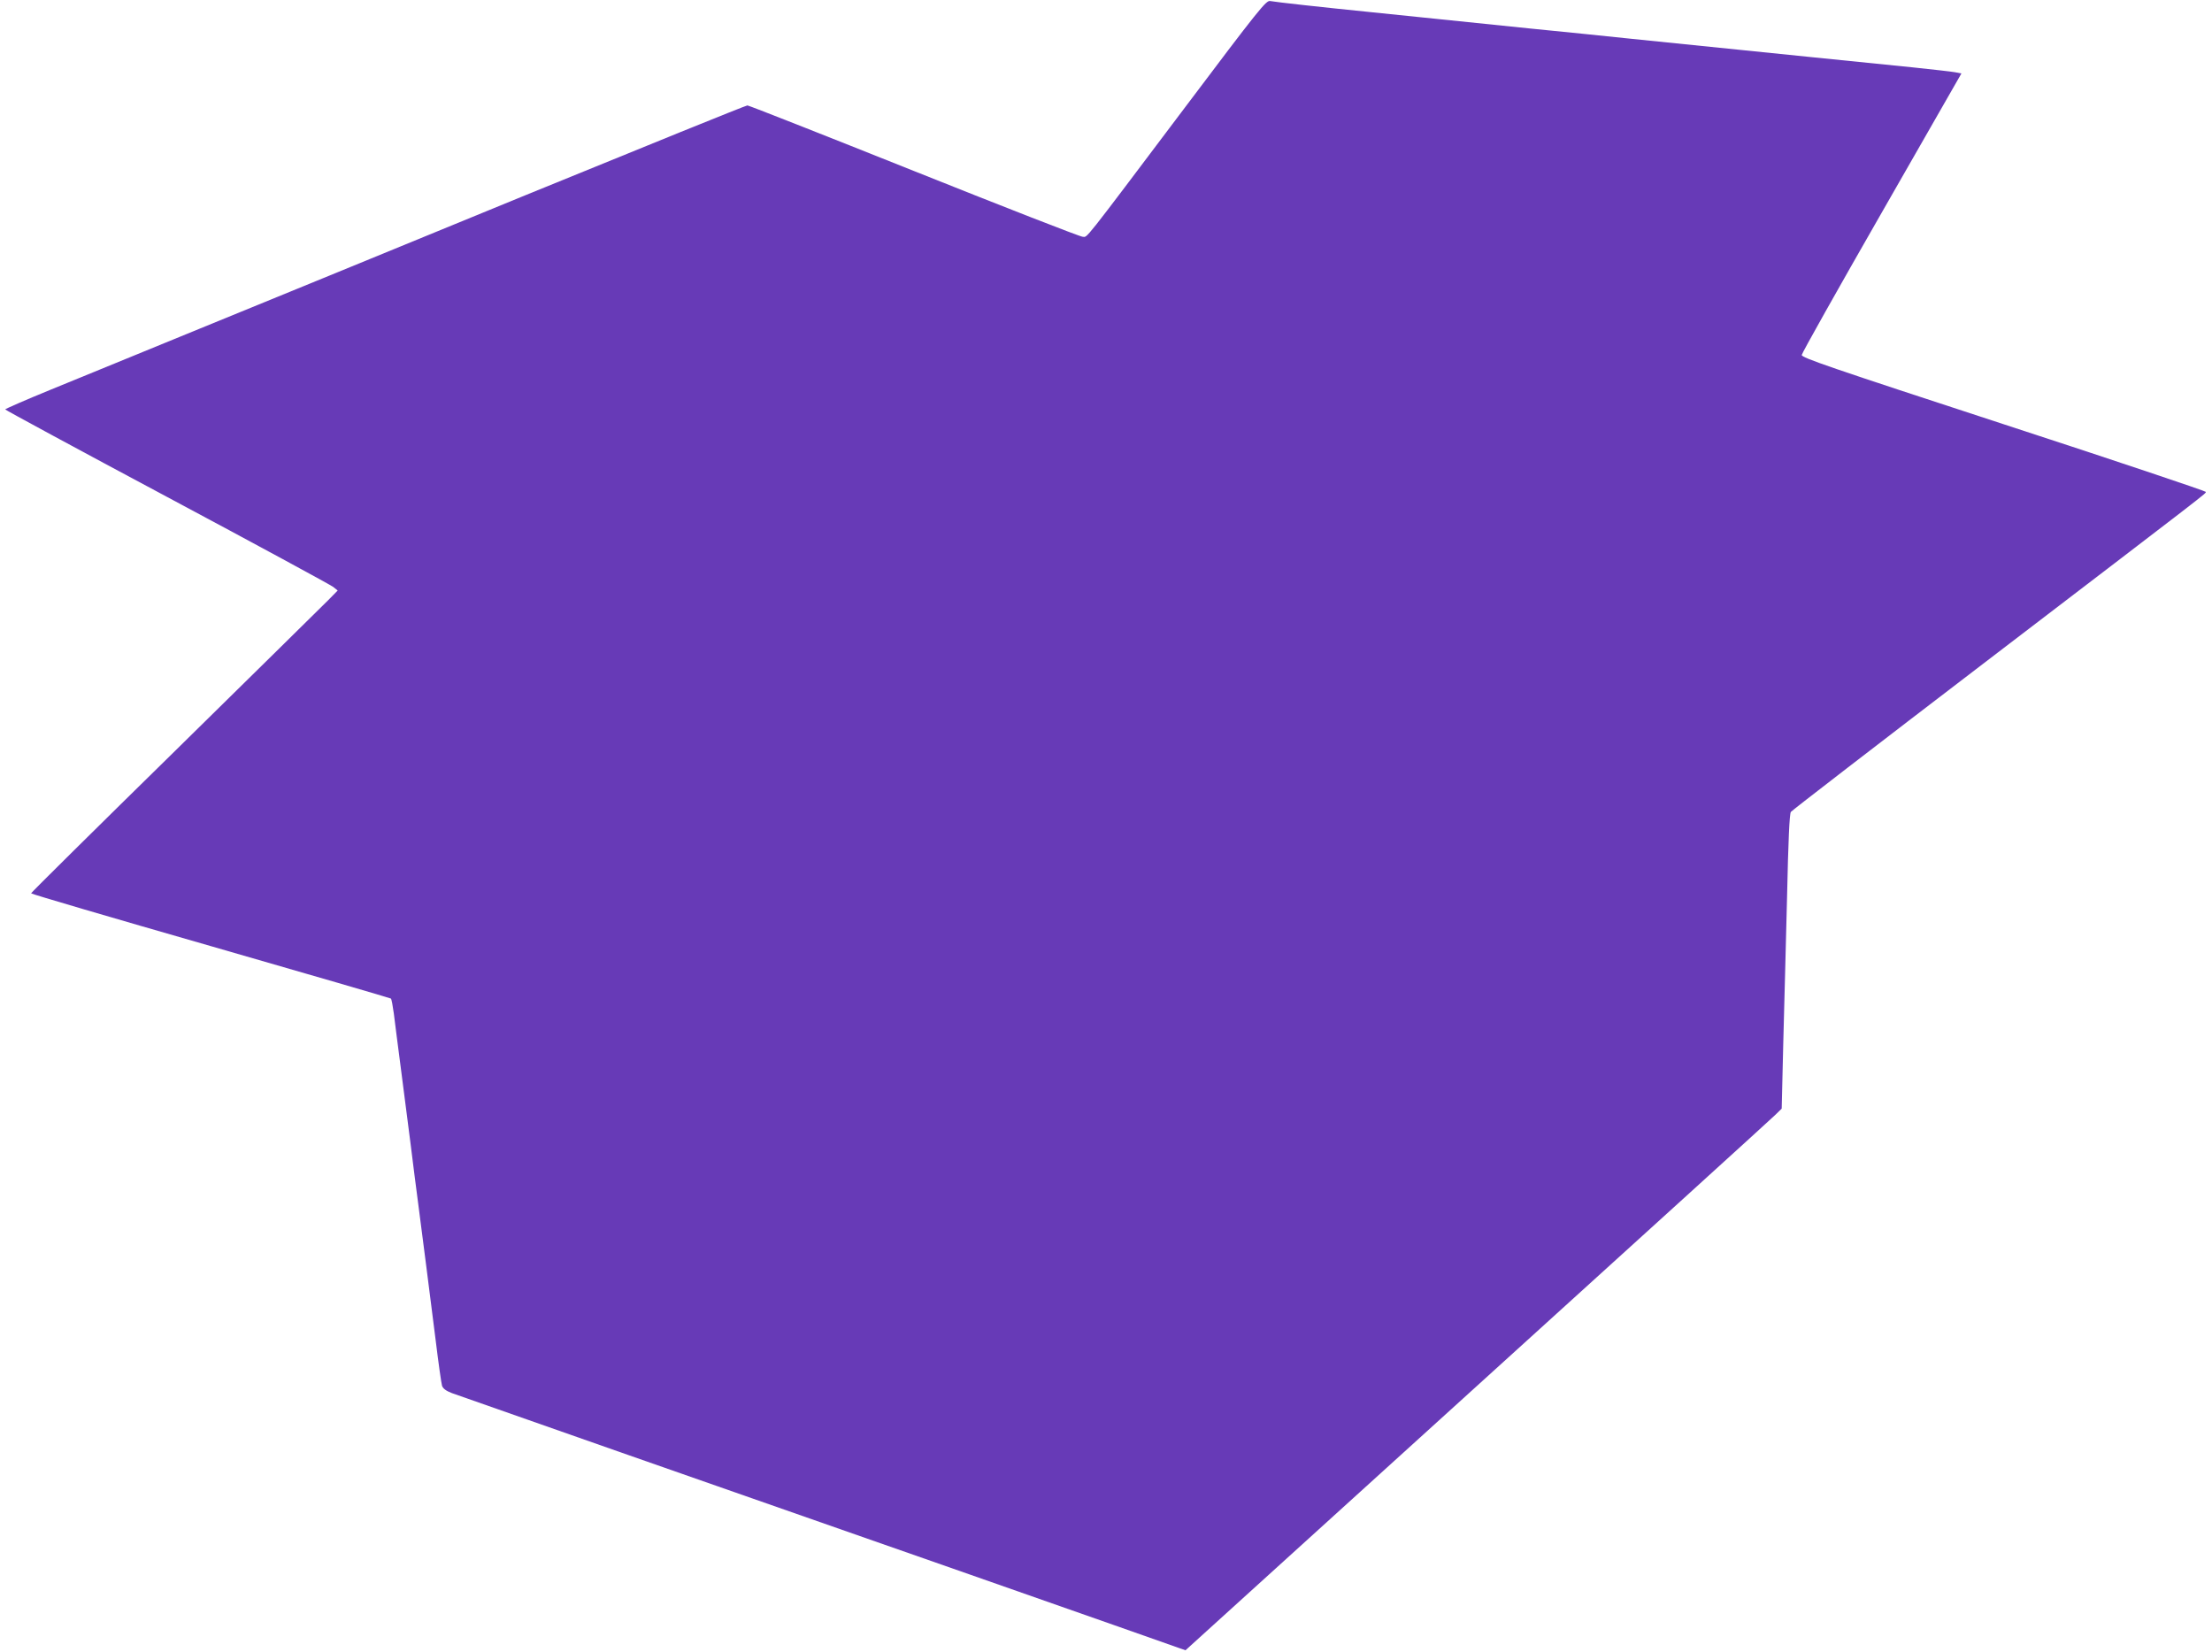 <?xml version="1.0" standalone="no"?>
<!DOCTYPE svg PUBLIC "-//W3C//DTD SVG 20010904//EN"
 "http://www.w3.org/TR/2001/REC-SVG-20010904/DTD/svg10.dtd">
<svg version="1.0" xmlns="http://www.w3.org/2000/svg"
 width="1280pt" height="956pt" viewBox="0 0 1280 956"
 preserveAspectRatio="xMidYMid meet">
<g transform="translate(0,956) scale(0.1,-0.1)"
fill="#673ab7" stroke="none">
<path d="M6850 8929 c-599 -795 -555 -739 -585 -739 -14 0 -452 171 -975 380
-523 209 -957 380 -965 380 -9 0 -588 -235 -1288 -521 -699 -287 -1546 -634
-1882 -771 -335 -137 -726 -297 -867 -355 -142 -58 -258 -109 -258 -112 0 -3
421 -231 936 -506 515 -275 948 -510 962 -521 l26 -21 -54 -55 c-30 -31 -430
-423 -887 -873 -458 -449 -833 -820 -833 -824 0 -4 467 -141 1038 -305 570
-164 1040 -301 1044 -304 4 -4 11 -43 17 -87 5 -44 24 -188 41 -320 17 -132
42 -328 56 -435 13 -107 33 -262 44 -345 25 -193 63 -487 101 -790 16 -132 33
-251 37 -264 6 -16 23 -29 57 -42 28 -10 487 -171 1020 -358 1083 -378 3117
-1091 3182 -1115 l43 -15 1687 1530 c929 842 1705 1547 1725 1567 l38 37 9
375 c6 206 15 589 22 850 7 327 14 480 22 492 7 9 505 393 1107 853 1345 1028
1294 988 1294 999 1 4 -525 181 -1169 391 -1012 331 -1170 385 -1169 401 1 11
209 381 463 824 l461 805 -37 7 c-21 4 -130 16 -243 28 -291 29 -740 75 -1625
165 -132 14 -397 41 -590 60 -192 20 -433 44 -535 55 -102 10 -277 28 -390 40
-278 28 -550 58 -580 64 -23 5 -62 -43 -500 -625z"/>
</g>
</svg>
